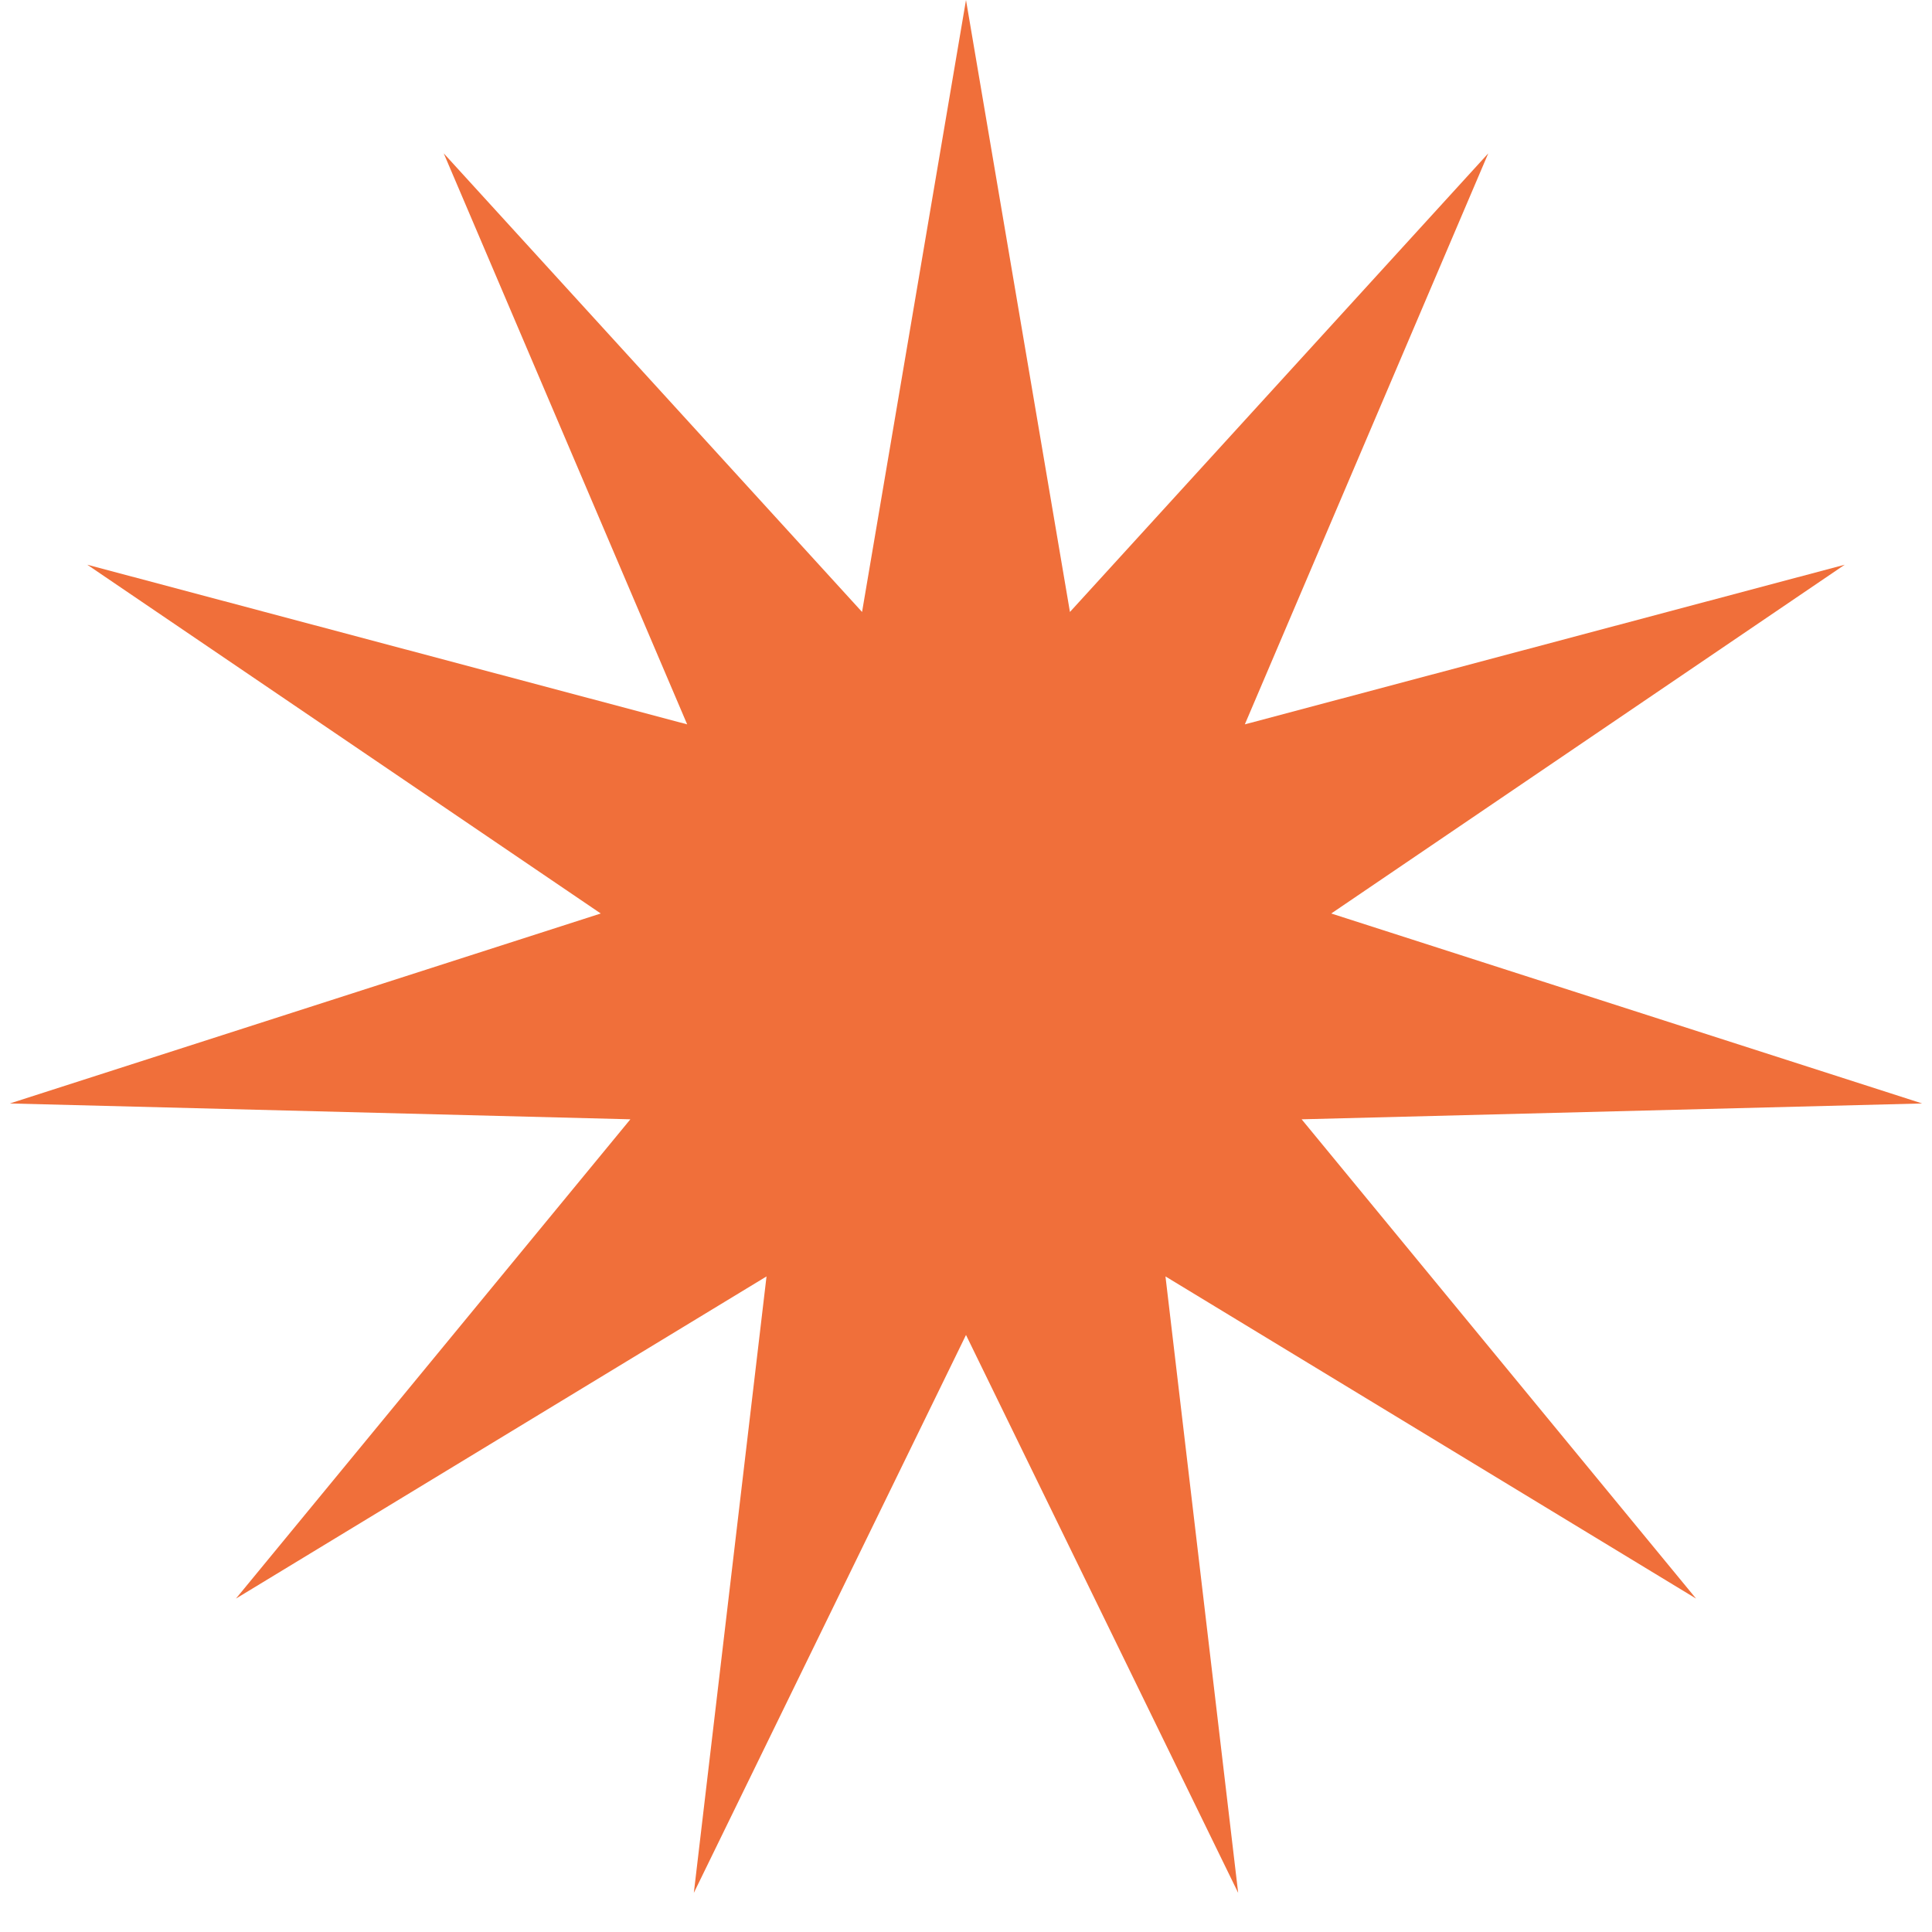 <svg width="40" height="40" viewBox="0 0 40 40" fill="none" xmlns="http://www.w3.org/2000/svg">
<path d="M20 0L22.152 12.67L30.813 3.175L25.773 14.997L38.193 11.692L27.562 18.913L39.796 22.846L26.949 23.174L35.115 33.097L24.13 26.427L25.635 39.19L20 27.639L14.365 39.19L15.87 26.427L4.885 33.097L13.051 23.174L0.204 22.846L12.438 18.913L1.807 11.692L14.227 14.997L9.187 3.175L17.848 12.67L20 0Z" fill="#F06F3A"></path>
</svg>
